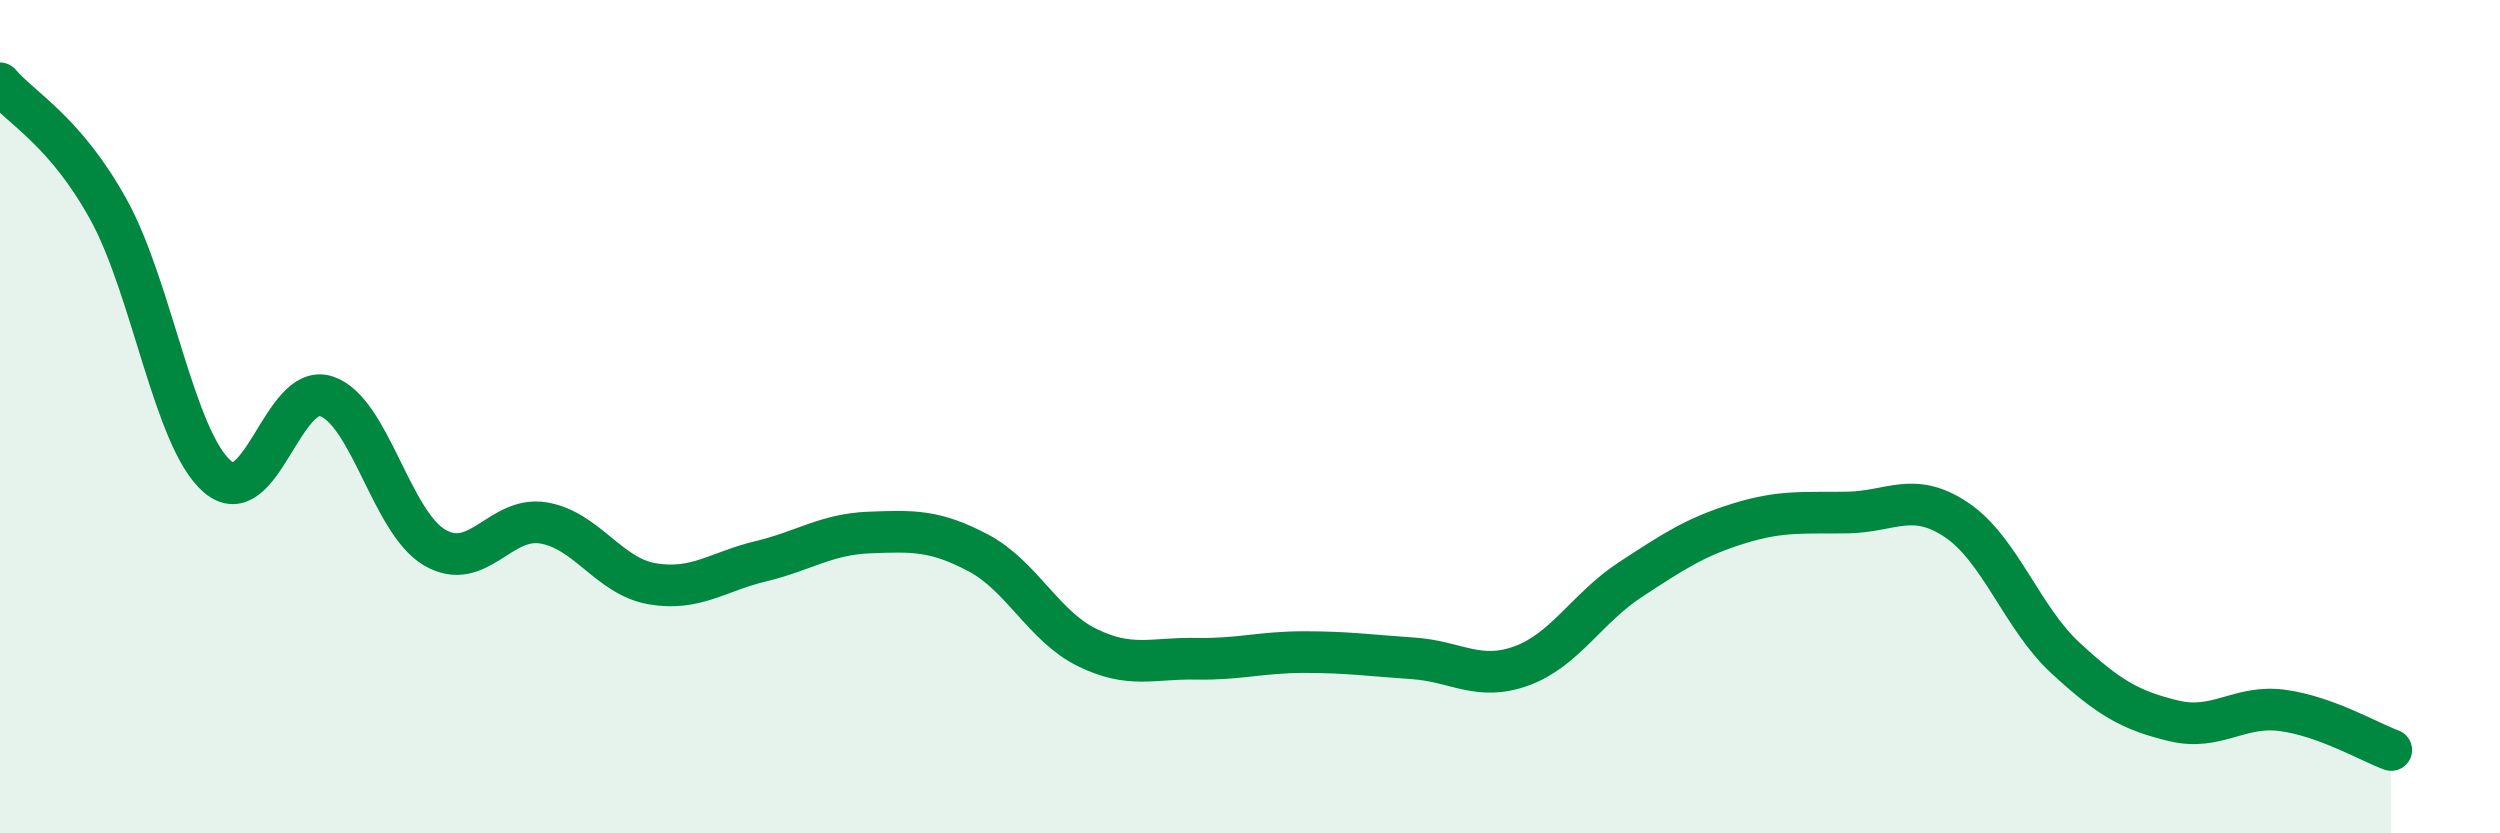 
    <svg width="60" height="20" viewBox="0 0 60 20" xmlns="http://www.w3.org/2000/svg">
      <path
        d="M 0,2 C 0.52,2.61 1.57,3.15 2.61,5.04 C 3.65,6.93 4.18,10.55 5.22,11.44 C 6.26,12.33 6.79,9.17 7.83,9.51 C 8.87,9.85 9.39,12.53 10.43,13.14 C 11.47,13.75 12,12.38 13.04,12.55 C 14.08,12.72 14.61,13.83 15.65,14.01 C 16.69,14.19 17.22,13.72 18.26,13.47 C 19.3,13.22 19.83,12.82 20.87,12.78 C 21.91,12.74 22.44,12.72 23.48,13.27 C 24.52,13.82 25.05,15.03 26.09,15.54 C 27.13,16.05 27.66,15.79 28.7,15.81 C 29.74,15.83 30.26,15.65 31.3,15.65 C 32.34,15.65 32.87,15.73 33.91,15.8 C 34.95,15.87 35.48,16.36 36.52,15.98 C 37.56,15.6 38.09,14.59 39.13,13.91 C 40.17,13.23 40.7,12.88 41.74,12.56 C 42.78,12.24 43.31,12.32 44.35,12.3 C 45.39,12.28 45.92,11.78 46.96,12.48 C 48,13.18 48.53,14.83 49.57,15.79 C 50.61,16.75 51.13,17.05 52.17,17.3 C 53.21,17.55 53.74,16.91 54.78,17.05 C 55.82,17.19 56.87,17.81 57.39,18L57.39 20L0 20Z"
        fill="#008740"
        opacity="0.1"
        stroke-linecap="round"
        stroke-linejoin="round"
      />
      <path
        d="M 0,2 C 0.52,2.61 1.57,3.15 2.61,5.04 C 3.65,6.93 4.18,10.55 5.22,11.44 C 6.26,12.33 6.79,9.17 7.83,9.51 C 8.87,9.85 9.39,12.53 10.43,13.14 C 11.47,13.75 12,12.38 13.04,12.55 C 14.08,12.72 14.61,13.83 15.65,14.01 C 16.69,14.19 17.22,13.72 18.26,13.47 C 19.3,13.22 19.83,12.82 20.87,12.78 C 21.91,12.74 22.44,12.72 23.48,13.27 C 24.52,13.82 25.05,15.03 26.09,15.54 C 27.13,16.05 27.66,15.79 28.7,15.81 C 29.74,15.83 30.26,15.65 31.3,15.65 C 32.34,15.65 32.87,15.73 33.91,15.8 C 34.95,15.87 35.48,16.36 36.52,15.98 C 37.56,15.6 38.09,14.59 39.13,13.91 C 40.17,13.23 40.7,12.88 41.74,12.56 C 42.78,12.24 43.31,12.32 44.35,12.3 C 45.39,12.28 45.92,11.78 46.96,12.48 C 48,13.18 48.53,14.83 49.57,15.79 C 50.61,16.75 51.13,17.05 52.17,17.3 C 53.21,17.55 53.74,16.91 54.78,17.05 C 55.82,17.19 56.87,17.81 57.39,18"
        stroke="#008740"
        stroke-width="1"
        fill="none"
        stroke-linecap="round"
        stroke-linejoin="round"
      />
    </svg>
  